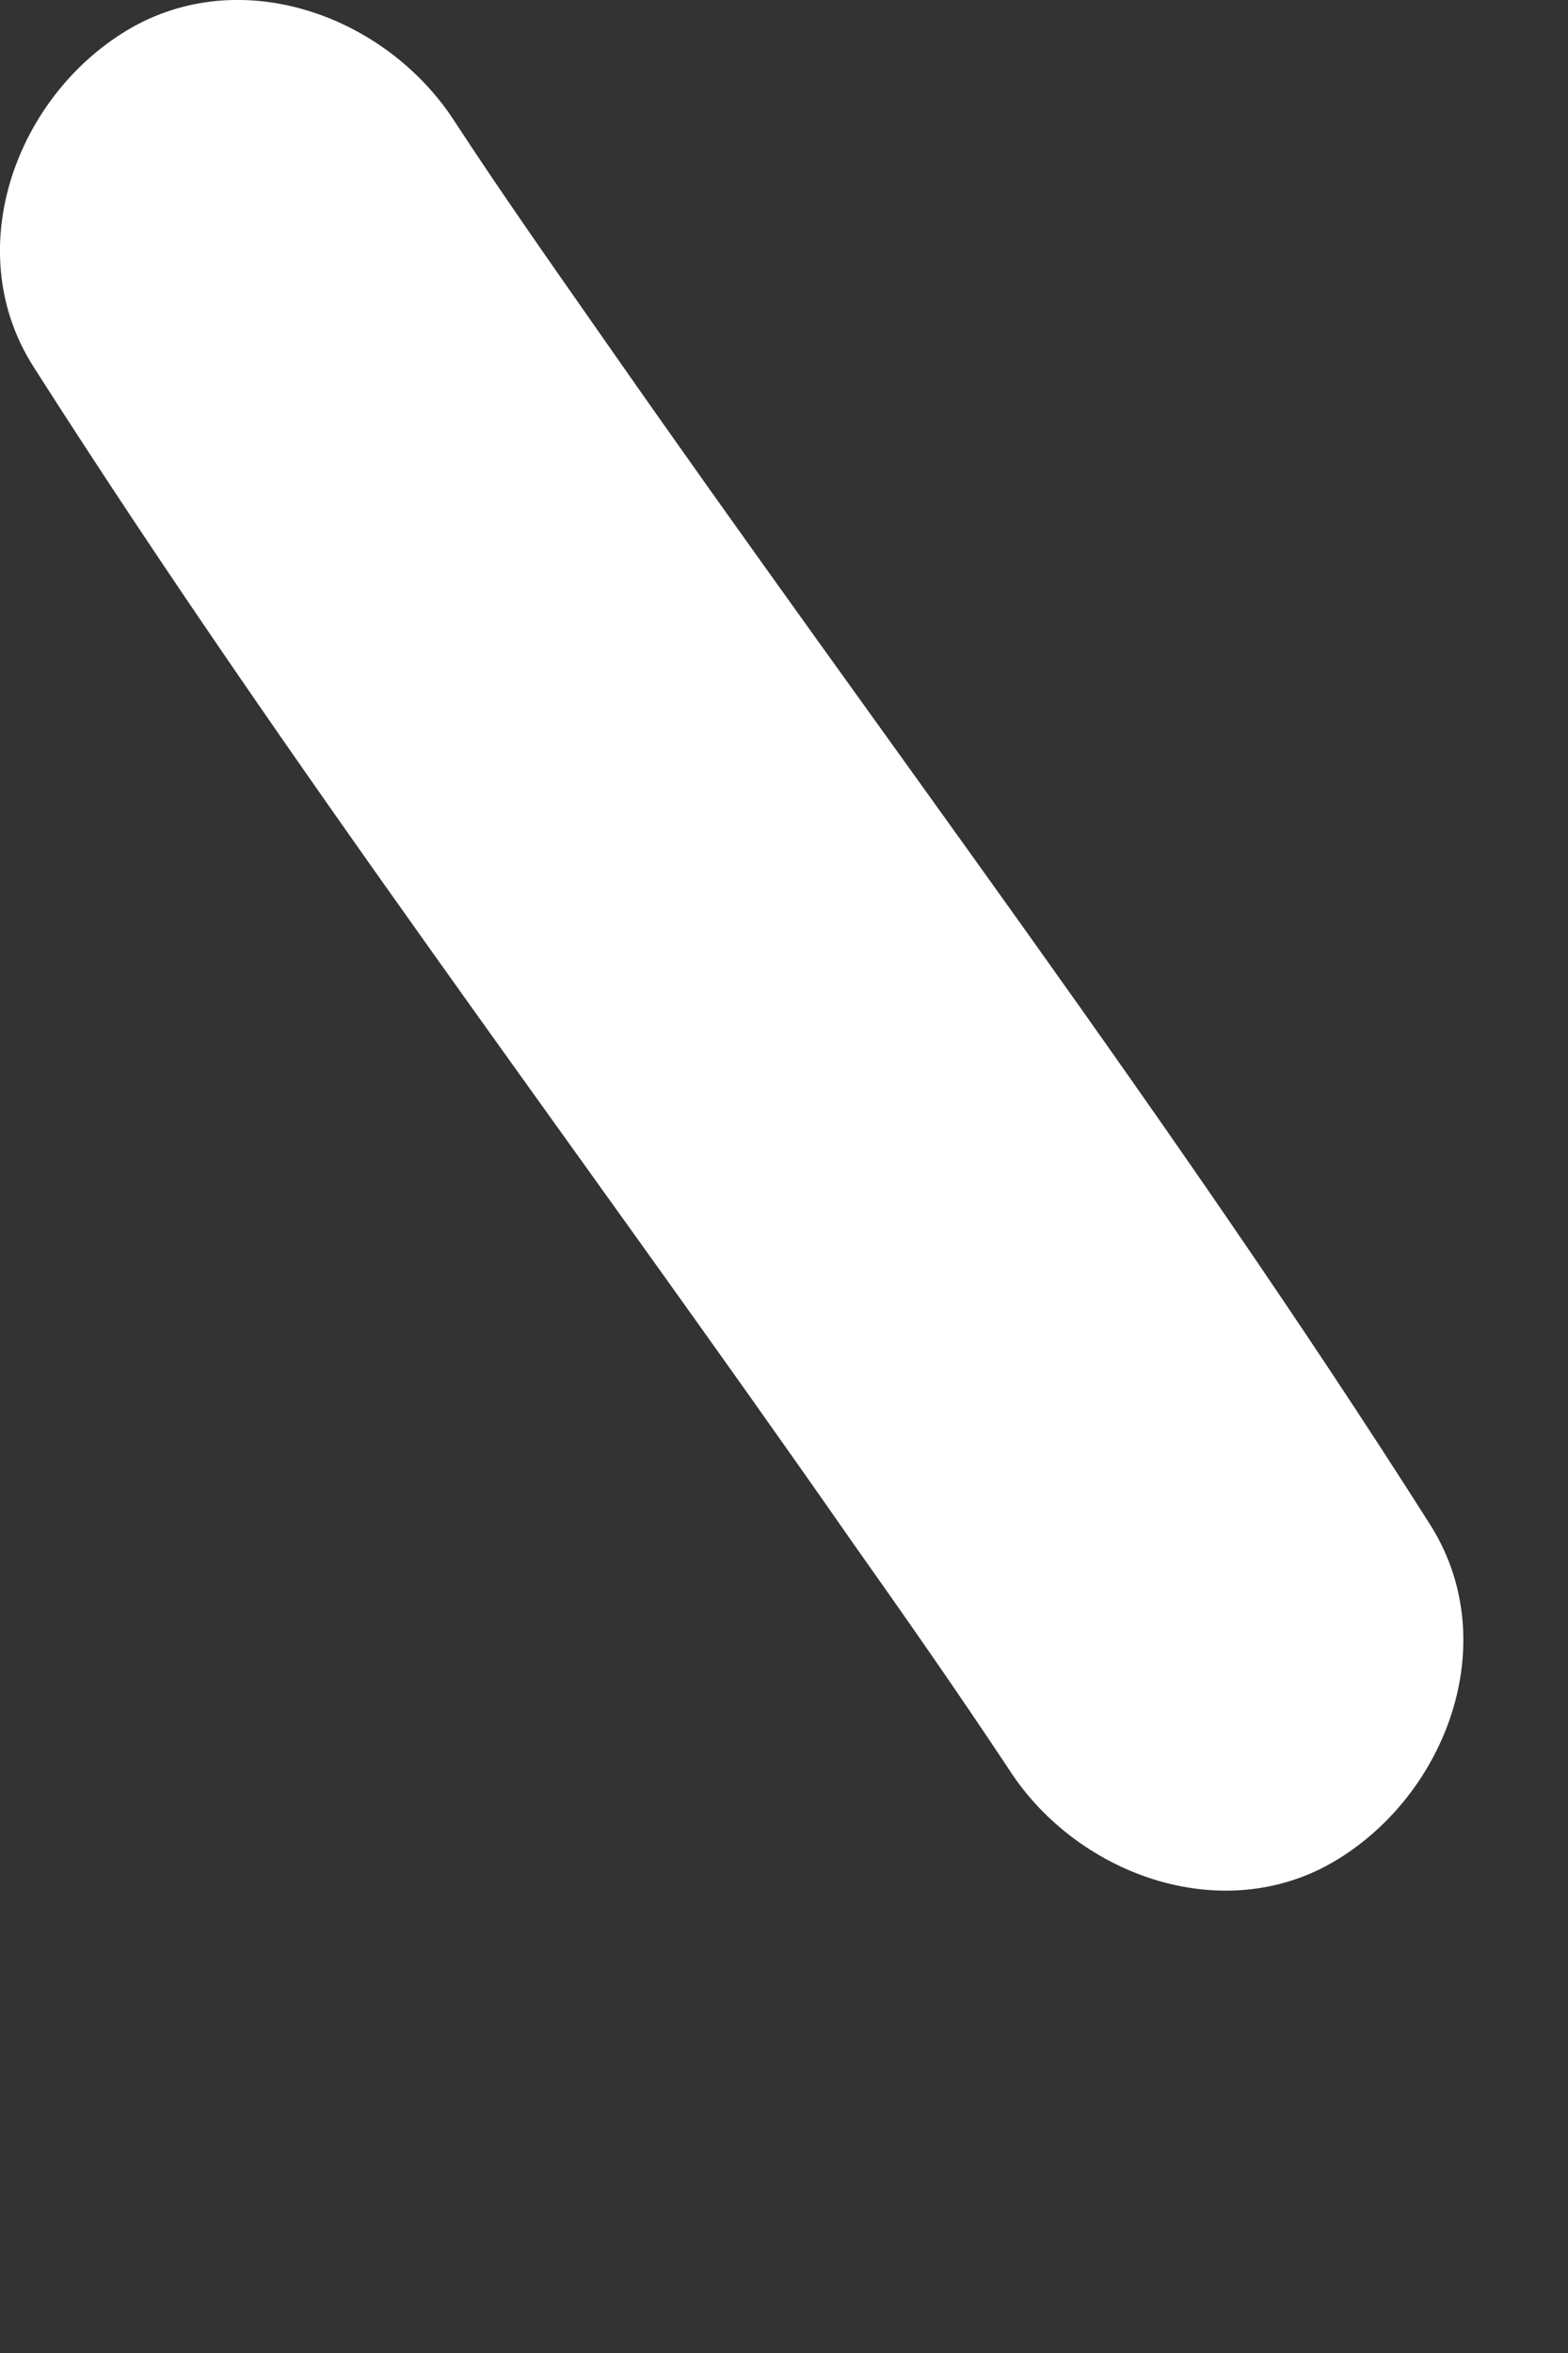 <?xml version="1.0" encoding="utf-8"?>
<svg xmlns="http://www.w3.org/2000/svg" fill="none" height="100%" overflow="visible" preserveAspectRatio="none" style="display: block;" viewBox="0 0 2 3" width="100%">
<rect x="0" y="0" width="2" height="3" fill="#333333" stroke="none"/>
<path d="M1.823 1.942C1.497 1.429 1.126 0.942 0.779 0.445C0.712 0.349 0.644 0.253 0.58 0.155C0.491 0.017 0.3 -0.05 0.155 0.043C0.017 0.131 -0.05 0.323 0.043 0.468C0.37 0.981 0.74 1.468 1.087 1.966C1.155 2.062 1.222 2.158 1.287 2.256C1.375 2.393 1.567 2.461 1.712 2.367C1.849 2.279 1.917 2.088 1.823 1.942Z" fill="white" id="Vector"/>
</svg>